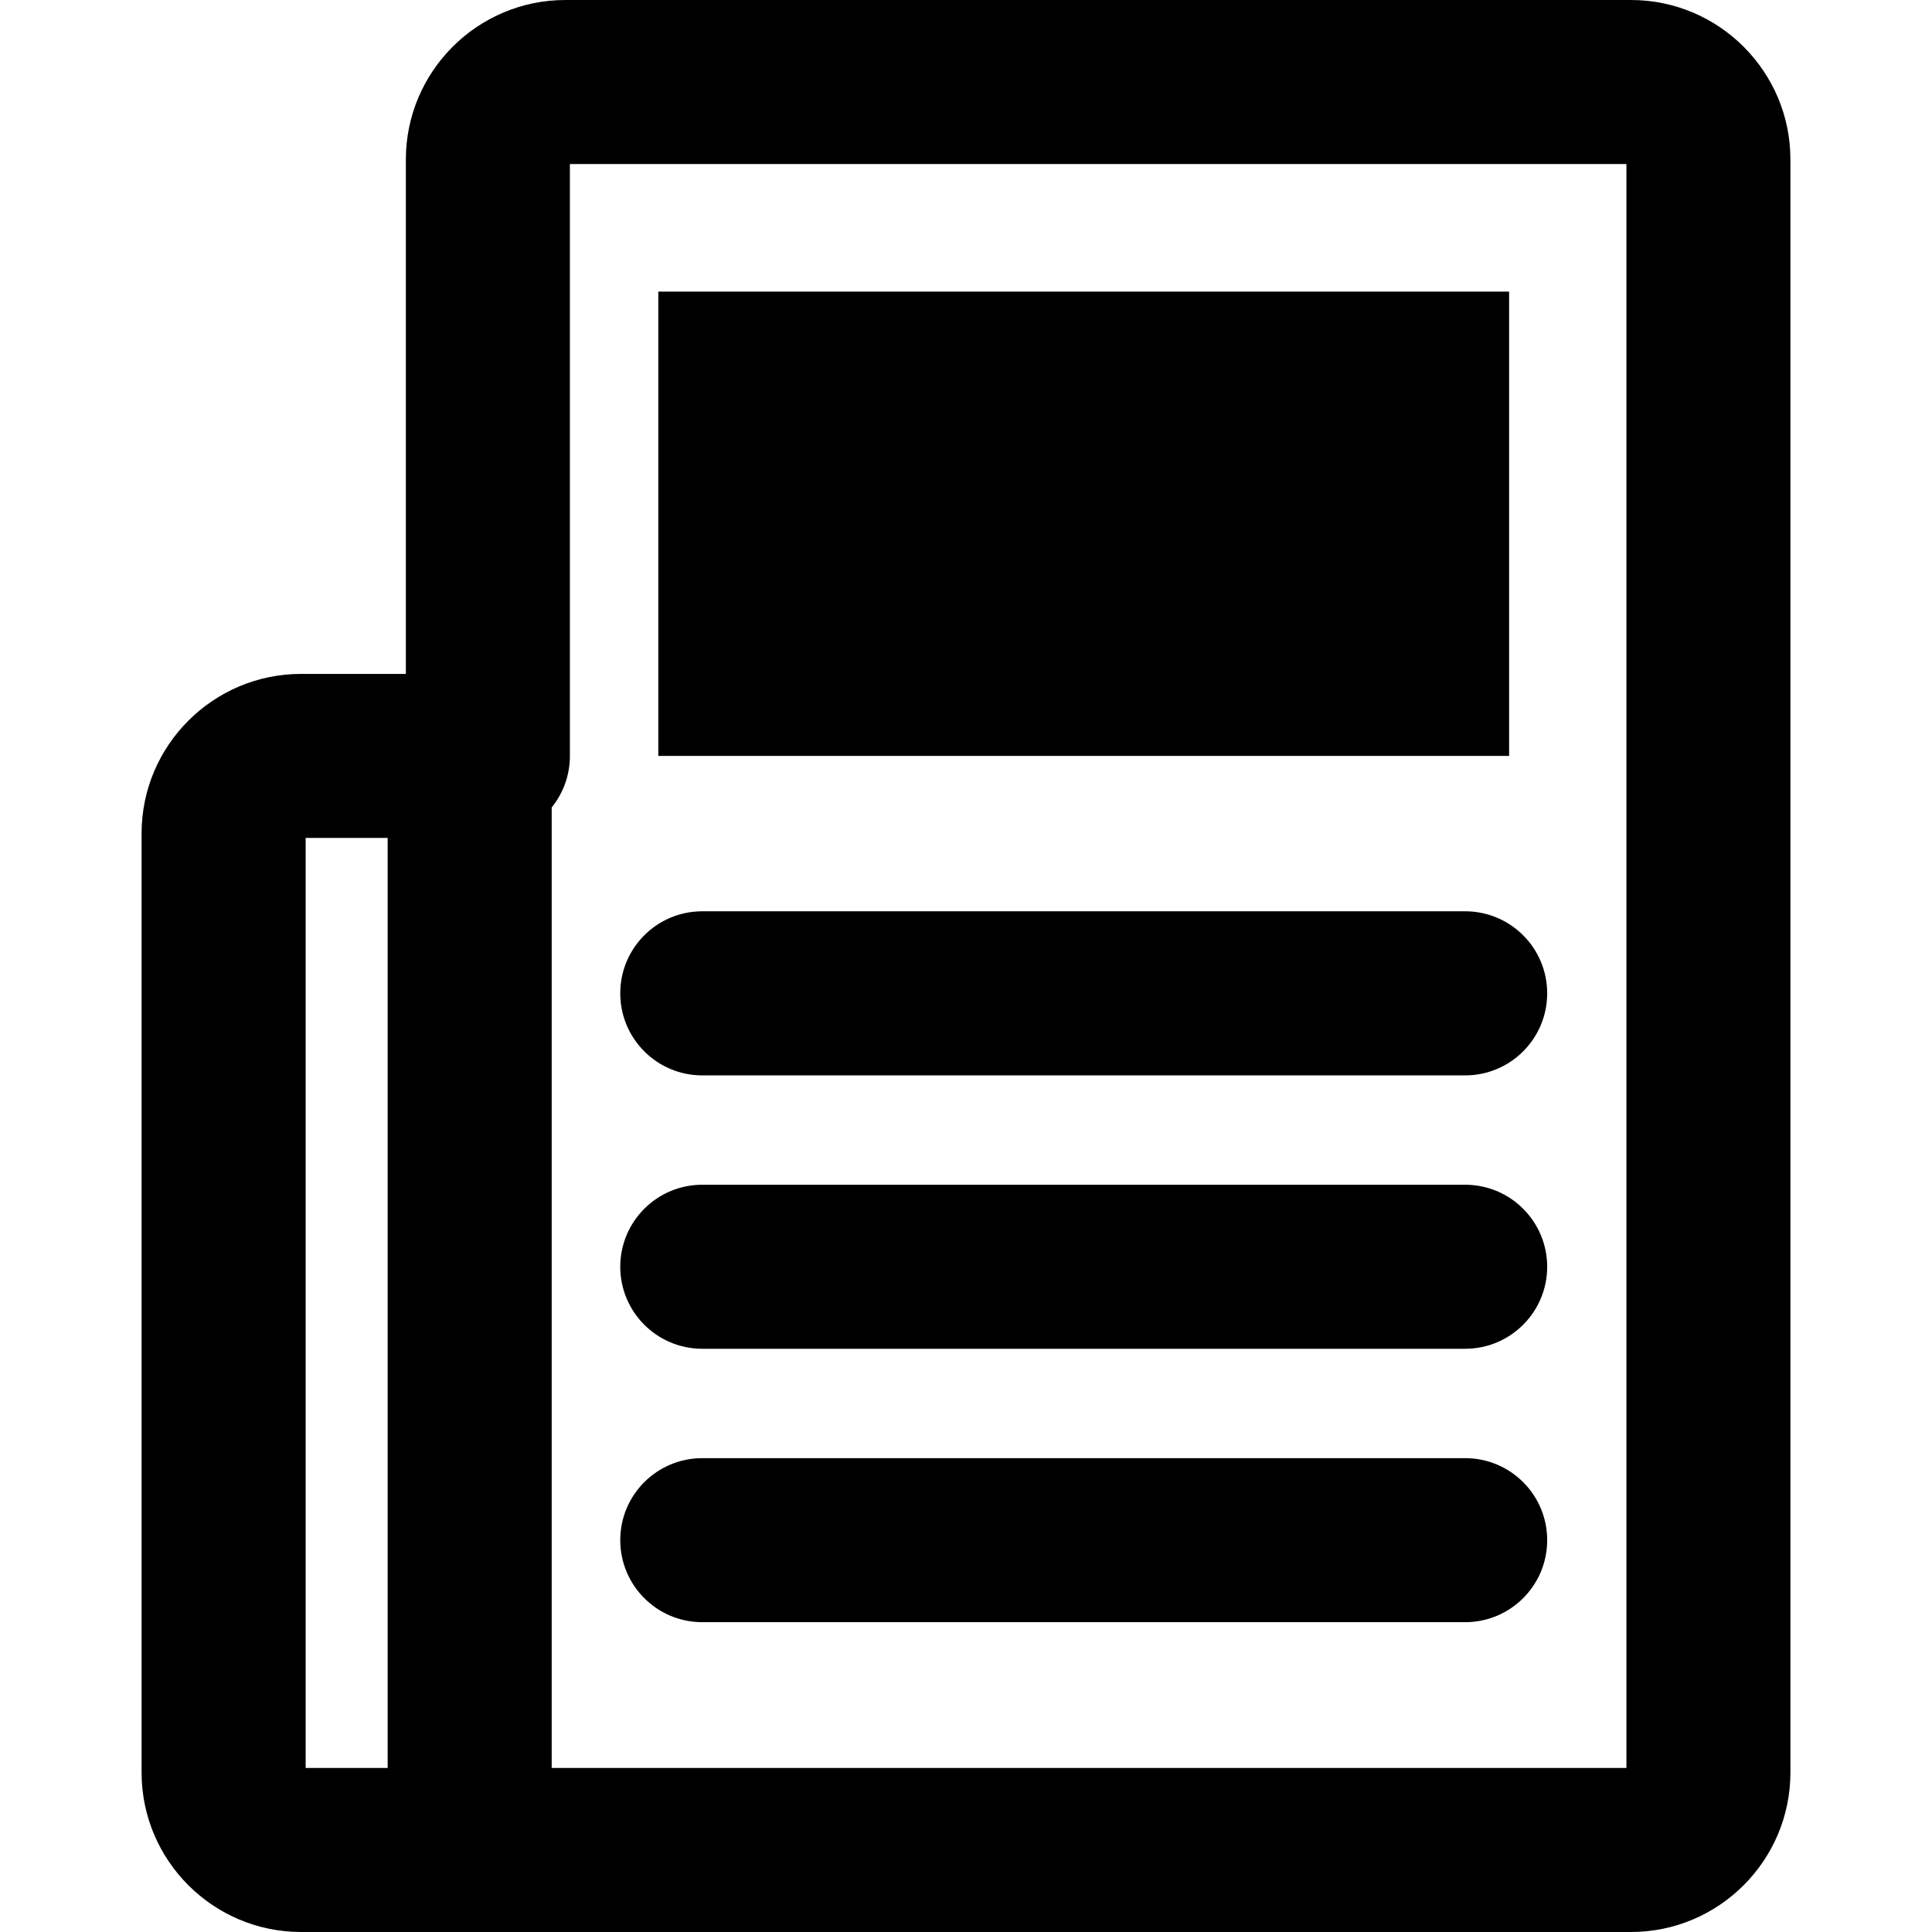 <?xml version="1.0" encoding="iso-8859-1"?>
<!-- Uploaded to: SVG Repo, www.svgrepo.com, Generator: SVG Repo Mixer Tools -->
<!DOCTYPE svg PUBLIC "-//W3C//DTD SVG 1.1//EN" "http://www.w3.org/Graphics/SVG/1.1/DTD/svg11.dtd">
<svg fill="#000000" version="1.1" id="Capa_1" xmlns="http://www.w3.org/2000/svg" xmlns:xlink="http://www.w3.org/1999/xlink" 
	 width="800px" height="800px" viewBox="0 0 52.862 52.862"
	 xml:space="preserve">
<g>
	<g>
		<path d="M44.624,0H15.47c-2.407,0-4.365,1.958-4.365,4.364v14.075H8.239c-2.407,0-4.365,1.958-4.365,4.364v25.695
			c0,2.407,1.958,4.364,4.365,4.364h2.491h33.894c2.407,0,4.364-1.958,4.364-4.364V4.364C48.989,1.958,47.031,0,44.624,0z
			 M8.363,22.927h2.244v25.447H8.363V22.927z M44.501,48.374H15.095V22.093c0.312-0.386,0.498-0.875,0.498-1.41V4.489h28.908V48.374
			z"/>
		<path d="M19.215,36.904h20.874c1.24,0,2.244-1.006,2.244-2.244s-1.004-2.244-2.244-2.244H19.215c-1.24,0-2.244,1.006-2.244,2.244
			S17.975,36.904,19.215,36.904z"/>
		<path d="M19.215,29.424h20.874c1.24,0,2.244-1.006,2.244-2.246c0-1.239-1.004-2.244-2.244-2.244H19.215
			c-1.24,0-2.244,1.005-2.244,2.244C16.971,28.418,17.975,29.424,19.215,29.424z"/>
		<path d="M19.215,44.385h20.874c1.24,0,2.244-1.006,2.244-2.244c0-1.24-1.004-2.244-2.244-2.244H19.215
			c-1.24,0-2.244,1.004-2.244,2.244C16.971,43.379,17.975,44.385,19.215,44.385z"/>
		<rect x="18.012" y="7.979" width="23.279" height="12.704"/>
	</g>
</g>
</svg>